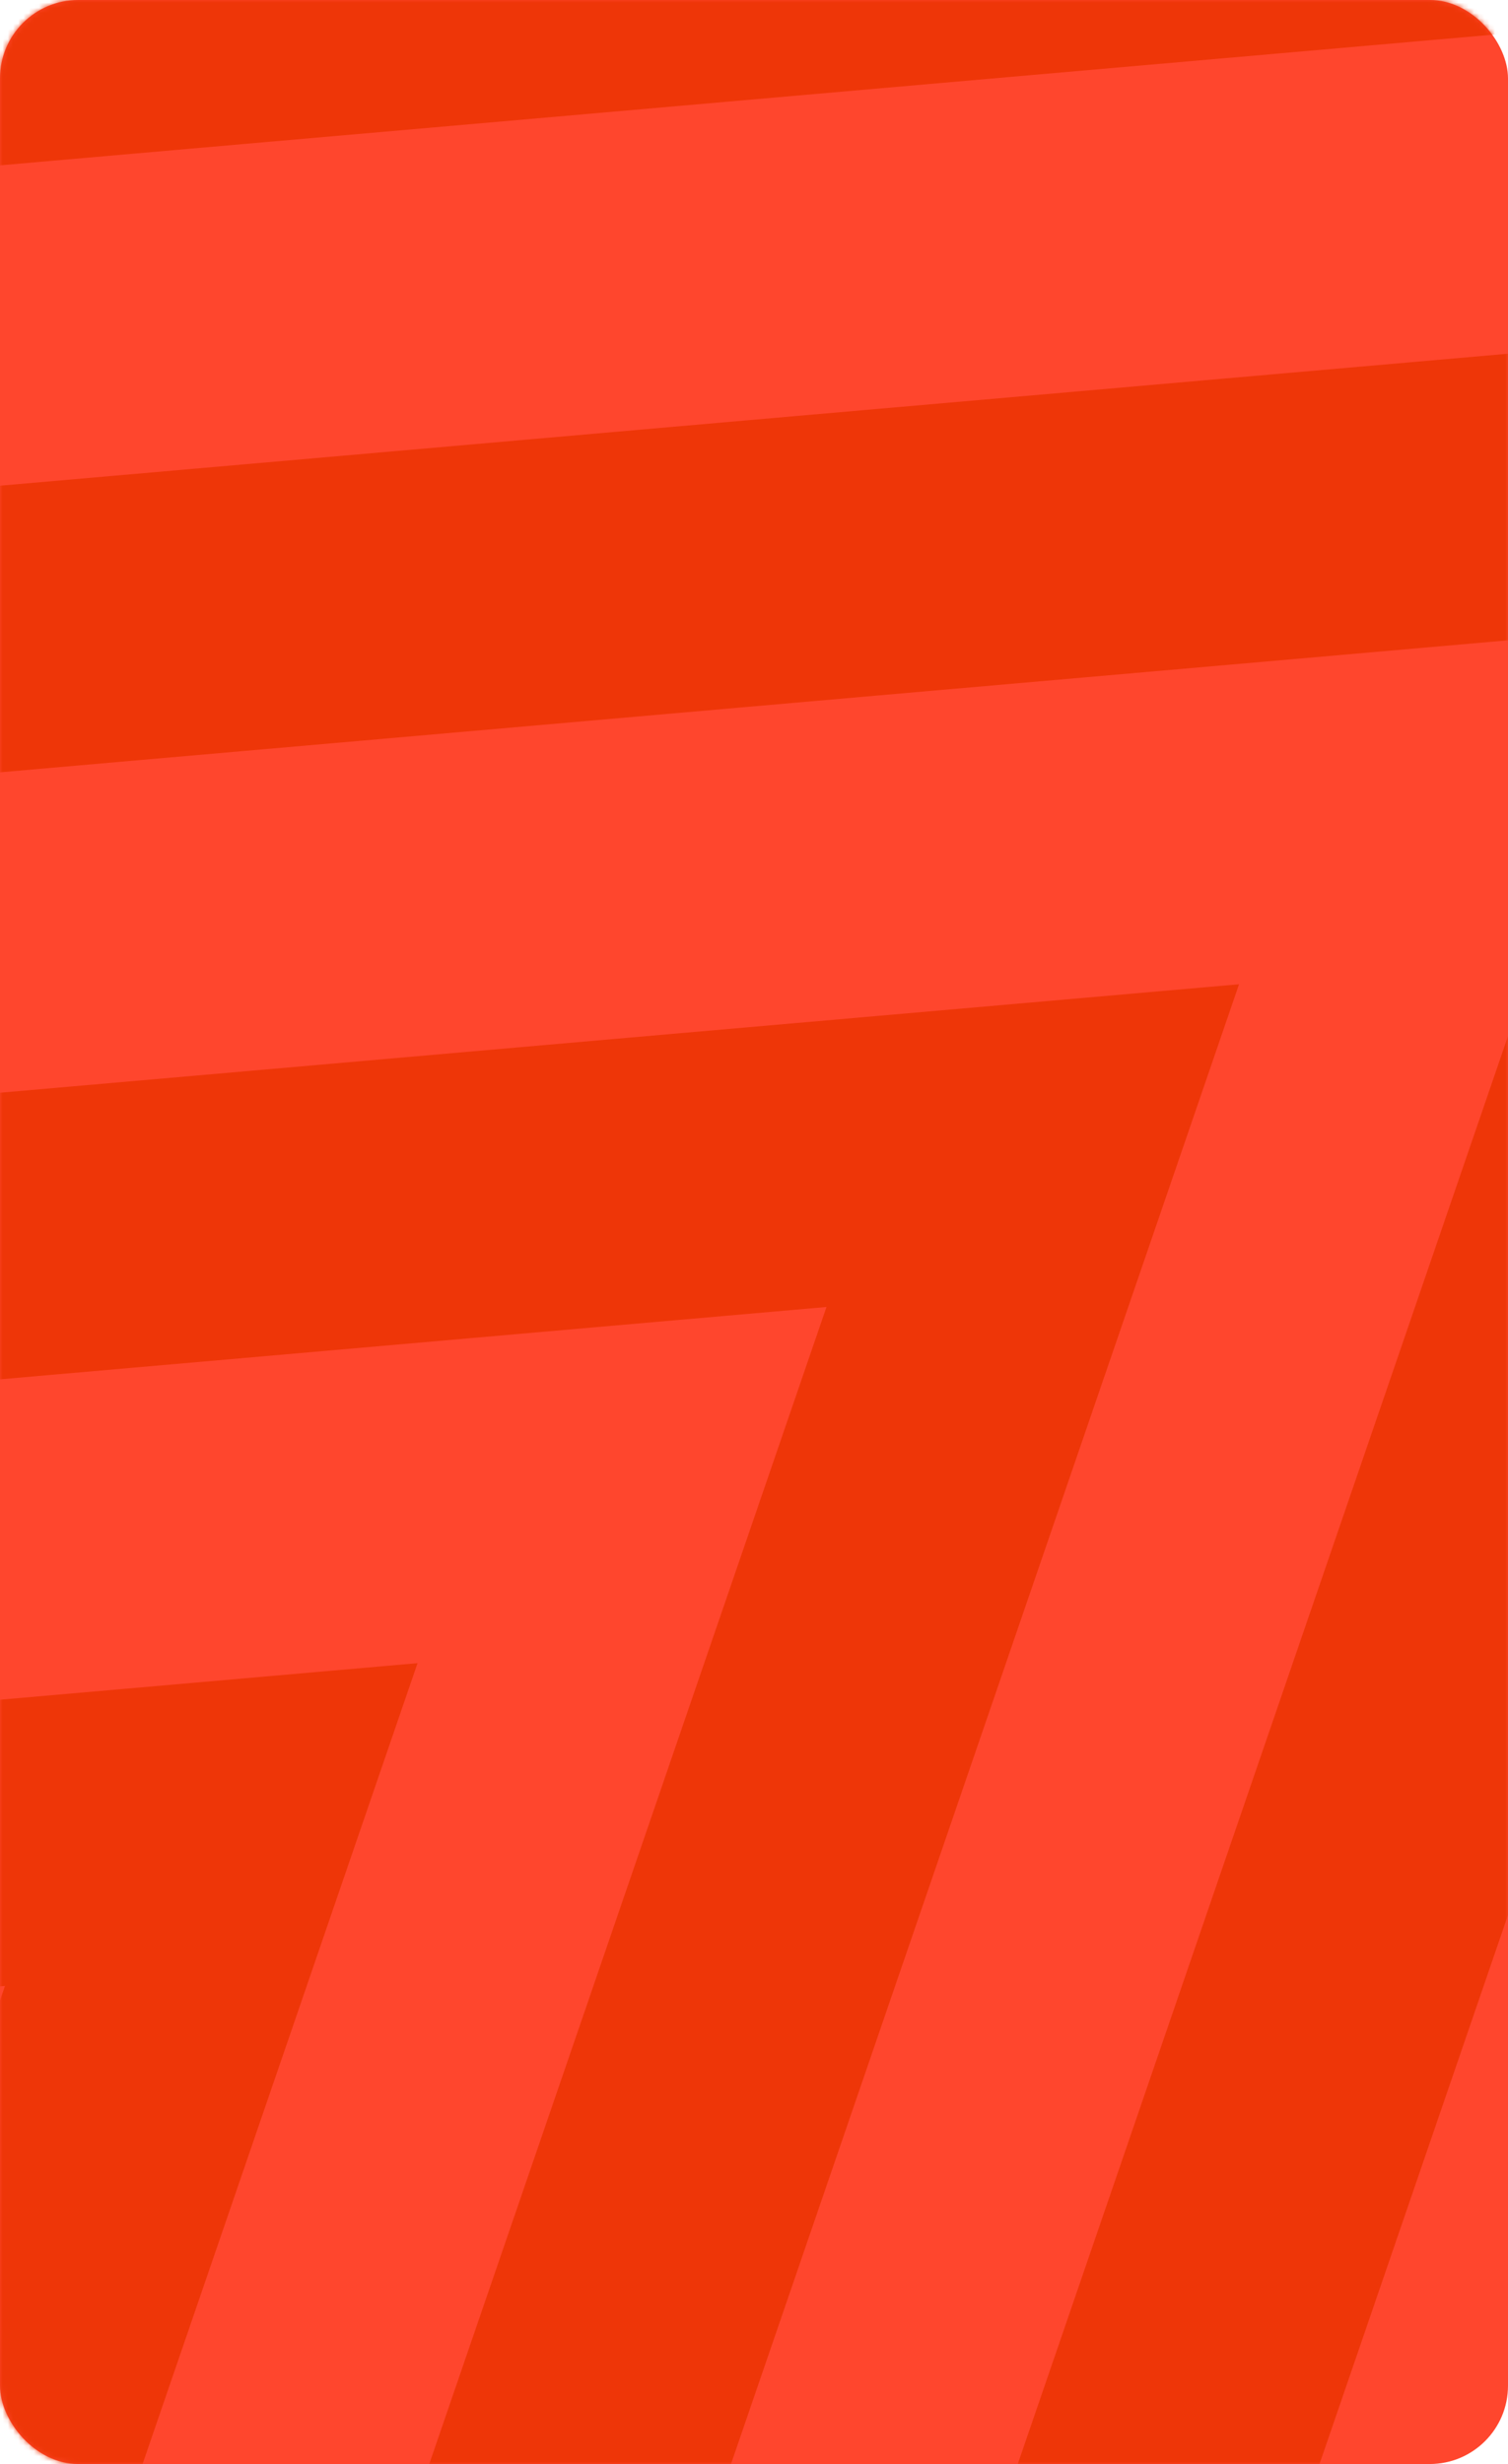 <?xml version="1.0" encoding="UTF-8"?> <svg xmlns="http://www.w3.org/2000/svg" width="289" height="472" viewBox="0 0 289 472" fill="none"><rect width="289" height="472" rx="15" fill="#FF462D"></rect><mask id="mask0_504_1643" style="mask-type:alpha" maskUnits="userSpaceOnUse" x="0" y="0" width="289" height="472"><rect width="289" height="472" rx="15" fill="#FF462D"></rect></mask><g mask="url(#mask0_504_1643)"><path d="M17.969 1071.73L-930.126 1154.68L-592.717 172.349L355.378 89.401L17.969 1071.73Z" stroke="#EE3608" stroke-width="54.692"></path><path d="M-132.222 852.324L-615.22 894.581L-442.511 391.758L40.487 349.501L-132.222 852.324Z" stroke="#EE3608" stroke-width="54.692"></path><path d="M-57.137 962.032L-772.681 1024.63L-517.622 282.056L197.922 219.454L-57.137 962.032Z" stroke="#EE3608" stroke-width="54.692"></path><path d="M93.099 1181.44L-1087.55 1284.73L-667.789 62.647L512.857 -40.646L93.099 1181.44Z" stroke="#EE3608" stroke-width="54.692"></path><path d="M172.966 1298.23L-1255.47 1423.18L-747.966 -54.139L680.466 -179.092L172.966 1298.23Z" stroke="#EE3608" stroke-width="54.692"></path></g></svg> 